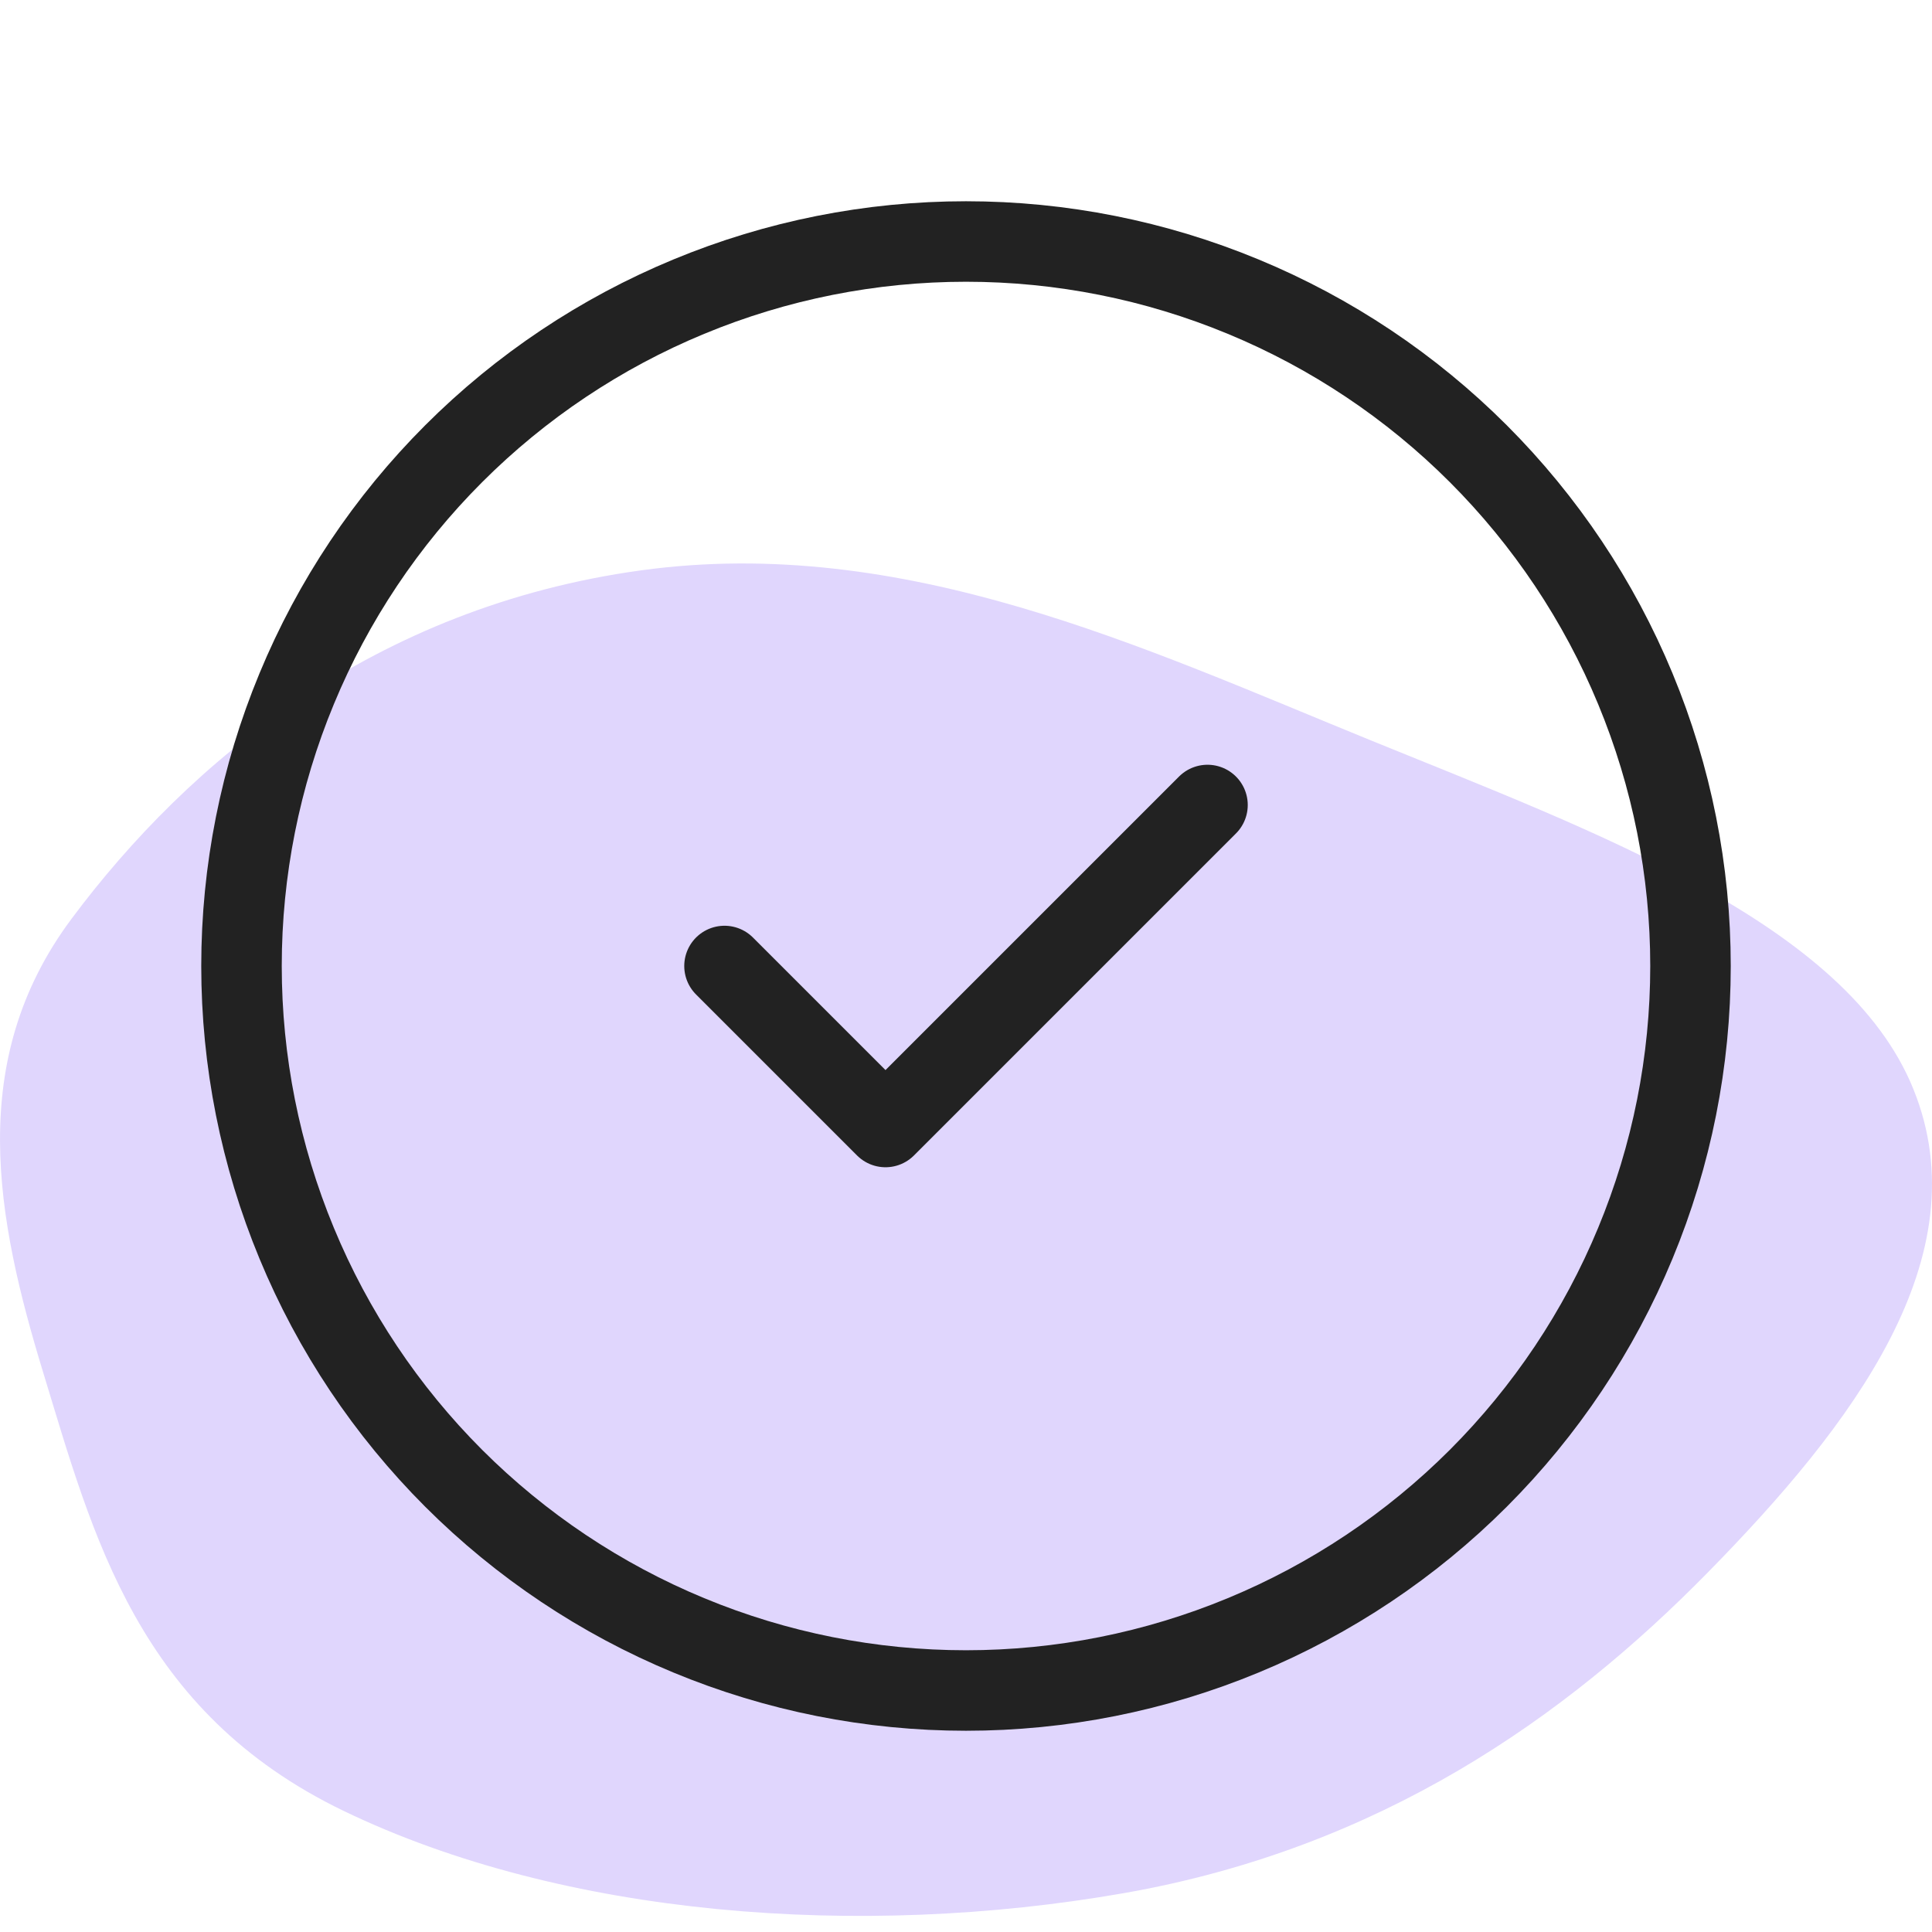 <svg width="36" height="36" viewBox="0 0 36 36" fill="none" xmlns="http://www.w3.org/2000/svg">
<path d="M25.544 13.796C29.724 15.499 34.403 17.205 35.652 20.291C36.921 23.423 34.507 26.567 31.821 29.302C29.171 32.001 25.716 34.441 20.935 35.277C16.012 36.138 10.494 35.714 6.406 33.745C2.564 31.894 1.734 28.617 0.807 25.582C-0.072 22.705 -0.639 19.769 1.329 17.126C3.525 14.178 6.984 11.31 11.943 10.628C16.843 9.954 21.308 12.07 25.544 13.796Z" fill="#E0D6FD"/>
<path d="M13.5 18L16.5 21L22.5 15M4.5 18C4.5 19.773 4.849 21.528 5.528 23.166C6.206 24.804 7.2 26.292 8.454 27.546C9.708 28.799 11.196 29.794 12.834 30.472C14.472 31.151 16.227 31.5 18 31.5C19.773 31.5 21.528 31.151 23.166 30.472C24.804 29.794 26.292 28.799 27.546 27.546C28.799 26.292 29.794 24.804 30.472 23.166C31.151 21.528 31.5 19.773 31.5 18C31.5 16.227 31.151 14.472 30.472 12.834C29.794 11.196 28.799 9.708 27.546 8.454C26.292 7.2 24.804 6.206 23.166 5.528C21.528 4.849 19.773 4.5 18 4.5C16.227 4.5 14.472 4.849 12.834 5.528C11.196 6.206 9.708 7.2 8.454 8.454C7.2 9.708 6.206 11.196 5.528 12.834C4.849 14.472 4.5 16.227 4.5 18Z" stroke="#222222" stroke-width="1.5" stroke-linecap="round" stroke-linejoin="round"/>
</svg>
